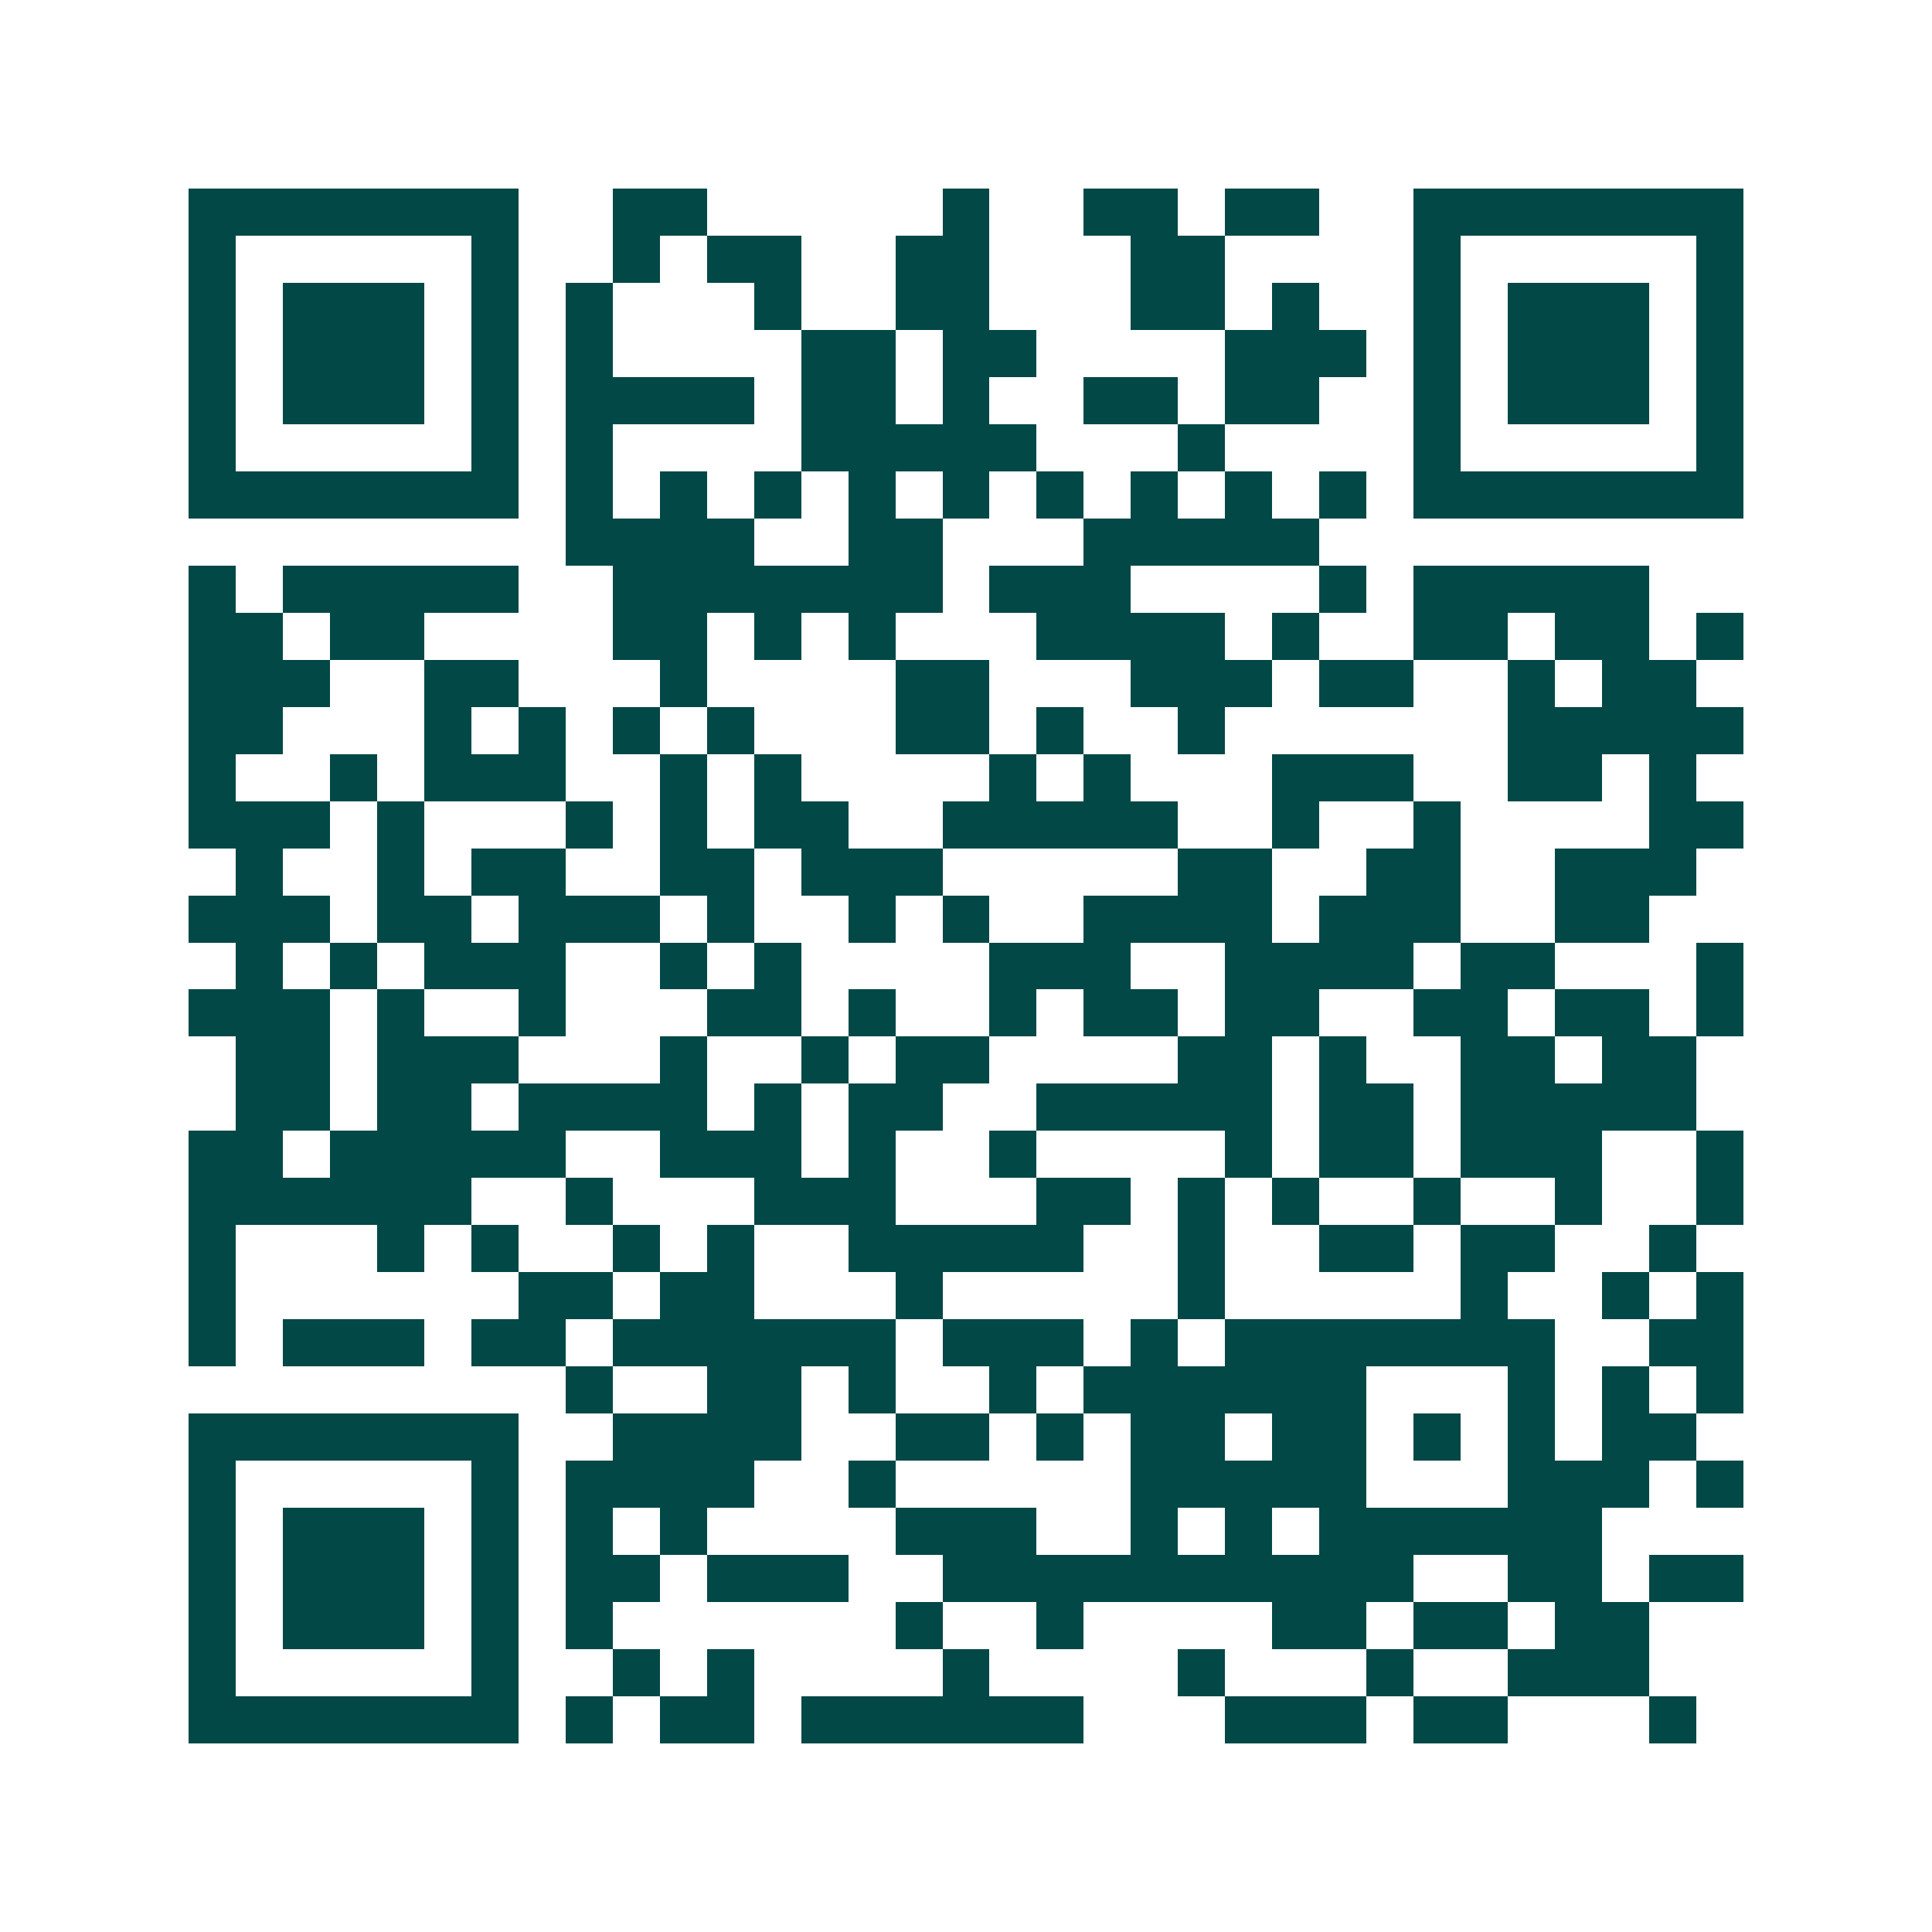 <svg xmlns="http://www.w3.org/2000/svg" width="200" height="200" viewBox="0 0 41 41" shape-rendering="crispEdges"><path fill="#ffffff" d="M0 0h41v41H0z"/><path stroke="#014847" d="M4 4.5h7m2 0h2m5 0h1m2 0h2m1 0h2m2 0h7M4 5.5h1m5 0h1m2 0h1m1 0h2m2 0h2m3 0h2m4 0h1m5 0h1M4 6.5h1m1 0h3m1 0h1m1 0h1m3 0h1m2 0h2m3 0h2m1 0h1m2 0h1m1 0h3m1 0h1M4 7.5h1m1 0h3m1 0h1m1 0h1m4 0h2m1 0h2m4 0h3m1 0h1m1 0h3m1 0h1M4 8.5h1m1 0h3m1 0h1m1 0h4m1 0h2m1 0h1m2 0h2m1 0h2m2 0h1m1 0h3m1 0h1M4 9.5h1m5 0h1m1 0h1m4 0h5m3 0h1m4 0h1m5 0h1M4 10.5h7m1 0h1m1 0h1m1 0h1m1 0h1m1 0h1m1 0h1m1 0h1m1 0h1m1 0h1m1 0h7M12 11.5h4m2 0h2m3 0h5M4 12.5h1m1 0h5m2 0h7m1 0h3m4 0h1m1 0h5M4 13.5h2m1 0h2m4 0h2m1 0h1m1 0h1m3 0h4m1 0h1m2 0h2m1 0h2m1 0h1M4 14.5h3m2 0h2m3 0h1m4 0h2m3 0h3m1 0h2m2 0h1m1 0h2M4 15.5h2m3 0h1m1 0h1m1 0h1m1 0h1m3 0h2m1 0h1m2 0h1m6 0h5M4 16.5h1m2 0h1m1 0h3m2 0h1m1 0h1m4 0h1m1 0h1m3 0h3m2 0h2m1 0h1M4 17.5h3m1 0h1m3 0h1m1 0h1m1 0h2m2 0h5m2 0h1m2 0h1m4 0h2M5 18.5h1m2 0h1m1 0h2m2 0h2m1 0h3m5 0h2m2 0h2m2 0h3M4 19.5h3m1 0h2m1 0h3m1 0h1m2 0h1m1 0h1m2 0h4m1 0h3m2 0h2M5 20.5h1m1 0h1m1 0h3m2 0h1m1 0h1m4 0h3m2 0h4m1 0h2m3 0h1M4 21.5h3m1 0h1m2 0h1m3 0h2m1 0h1m2 0h1m1 0h2m1 0h2m2 0h2m1 0h2m1 0h1M5 22.5h2m1 0h3m3 0h1m2 0h1m1 0h2m4 0h2m1 0h1m2 0h2m1 0h2M5 23.5h2m1 0h2m1 0h4m1 0h1m1 0h2m2 0h5m1 0h2m1 0h5M4 24.5h2m1 0h5m2 0h3m1 0h1m2 0h1m4 0h1m1 0h2m1 0h3m2 0h1M4 25.5h6m2 0h1m3 0h3m3 0h2m1 0h1m1 0h1m2 0h1m2 0h1m2 0h1M4 26.5h1m3 0h1m1 0h1m2 0h1m1 0h1m2 0h5m2 0h1m2 0h2m1 0h2m2 0h1M4 27.5h1m6 0h2m1 0h2m3 0h1m5 0h1m5 0h1m2 0h1m1 0h1M4 28.5h1m1 0h3m1 0h2m1 0h6m1 0h3m1 0h1m1 0h7m2 0h2M12 29.5h1m2 0h2m1 0h1m2 0h1m1 0h6m3 0h1m1 0h1m1 0h1M4 30.5h7m2 0h4m2 0h2m1 0h1m1 0h2m1 0h2m1 0h1m1 0h1m1 0h2M4 31.5h1m5 0h1m1 0h4m2 0h1m5 0h5m3 0h3m1 0h1M4 32.5h1m1 0h3m1 0h1m1 0h1m1 0h1m4 0h3m2 0h1m1 0h1m1 0h6M4 33.5h1m1 0h3m1 0h1m1 0h2m1 0h3m2 0h10m2 0h2m1 0h2M4 34.5h1m1 0h3m1 0h1m1 0h1m6 0h1m2 0h1m4 0h2m1 0h2m1 0h2M4 35.5h1m5 0h1m2 0h1m1 0h1m4 0h1m4 0h1m3 0h1m2 0h3M4 36.5h7m1 0h1m1 0h2m1 0h6m3 0h3m1 0h2m3 0h1"/></svg>

